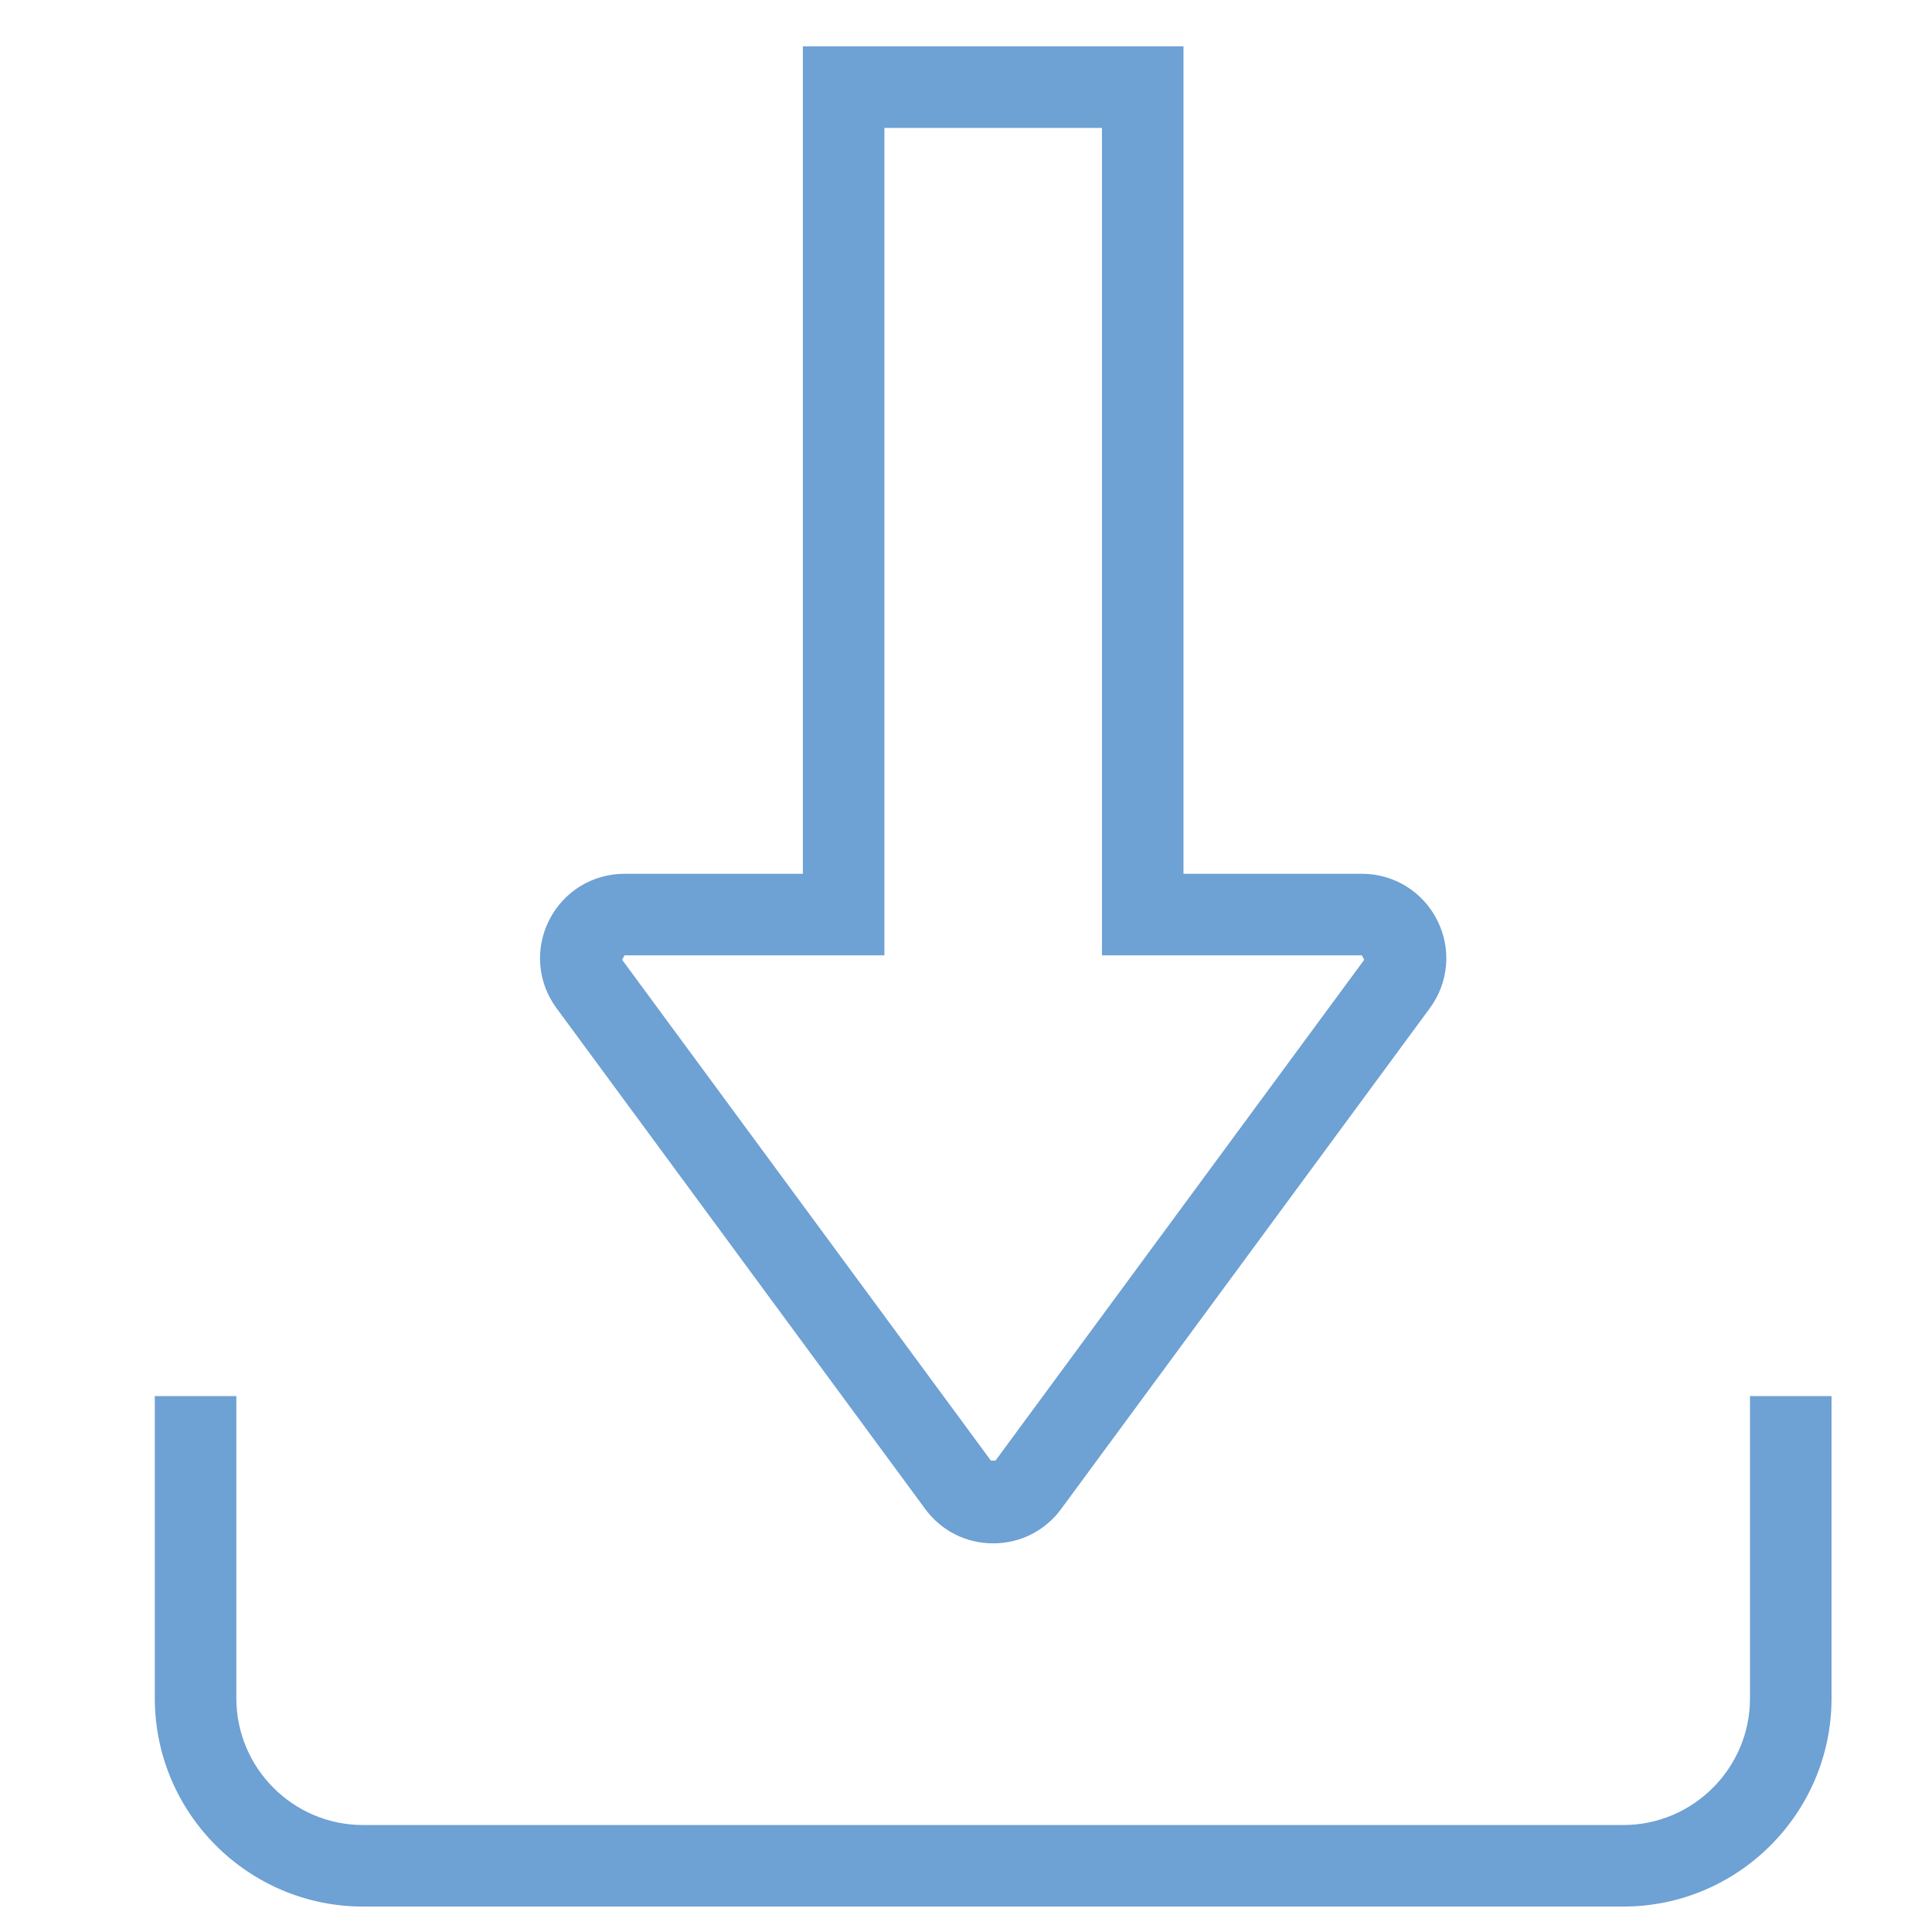 <?xml version="1.0" encoding="UTF-8"?>
<svg id="Calque_1" xmlns="http://www.w3.org/2000/svg" version="1.1" viewBox="0 0 30 30">
  <!-- Generator: Adobe Illustrator 29.5.1, SVG Export Plug-In . SVG Version: 2.1.0 Build 141)  -->
  <defs>
    <style>
      .st0 {
        fill: #6ea1d4;
      }
    </style>
  </defs>
  <path class="st0" d="M5.638,29.605c-1.783,0-3.234-1.451-3.234-3.234v-4.693h1.266v4.693c0,1.085.883,1.968,1.968,1.968h19.568c1.085,0,1.968-.883,1.968-1.968v-4.693h1.266v4.693c0,1.783-1.451,3.234-3.234,3.234H5.638Z"/>
  <path class="st0" d="M9.661,14.904l5.726,7.777h.07l5.726-7.777-.036-.07h-4.036V1.986h-3.378v12.848h-4.036l-.036.07ZM15.422,23.965c-.421,0-.805-.194-1.055-.533l-5.726-7.778c-.294-.399-.338-.924-.113-1.367.224-.443.672-.719,1.169-.719h2.77V.72h5.91v12.848h2.77c.497,0,.945.276,1.169.719.225.443.181.968-.113,1.367l-5.726,7.778c-.25.339-.634.533-1.055.533"/>
</svg>